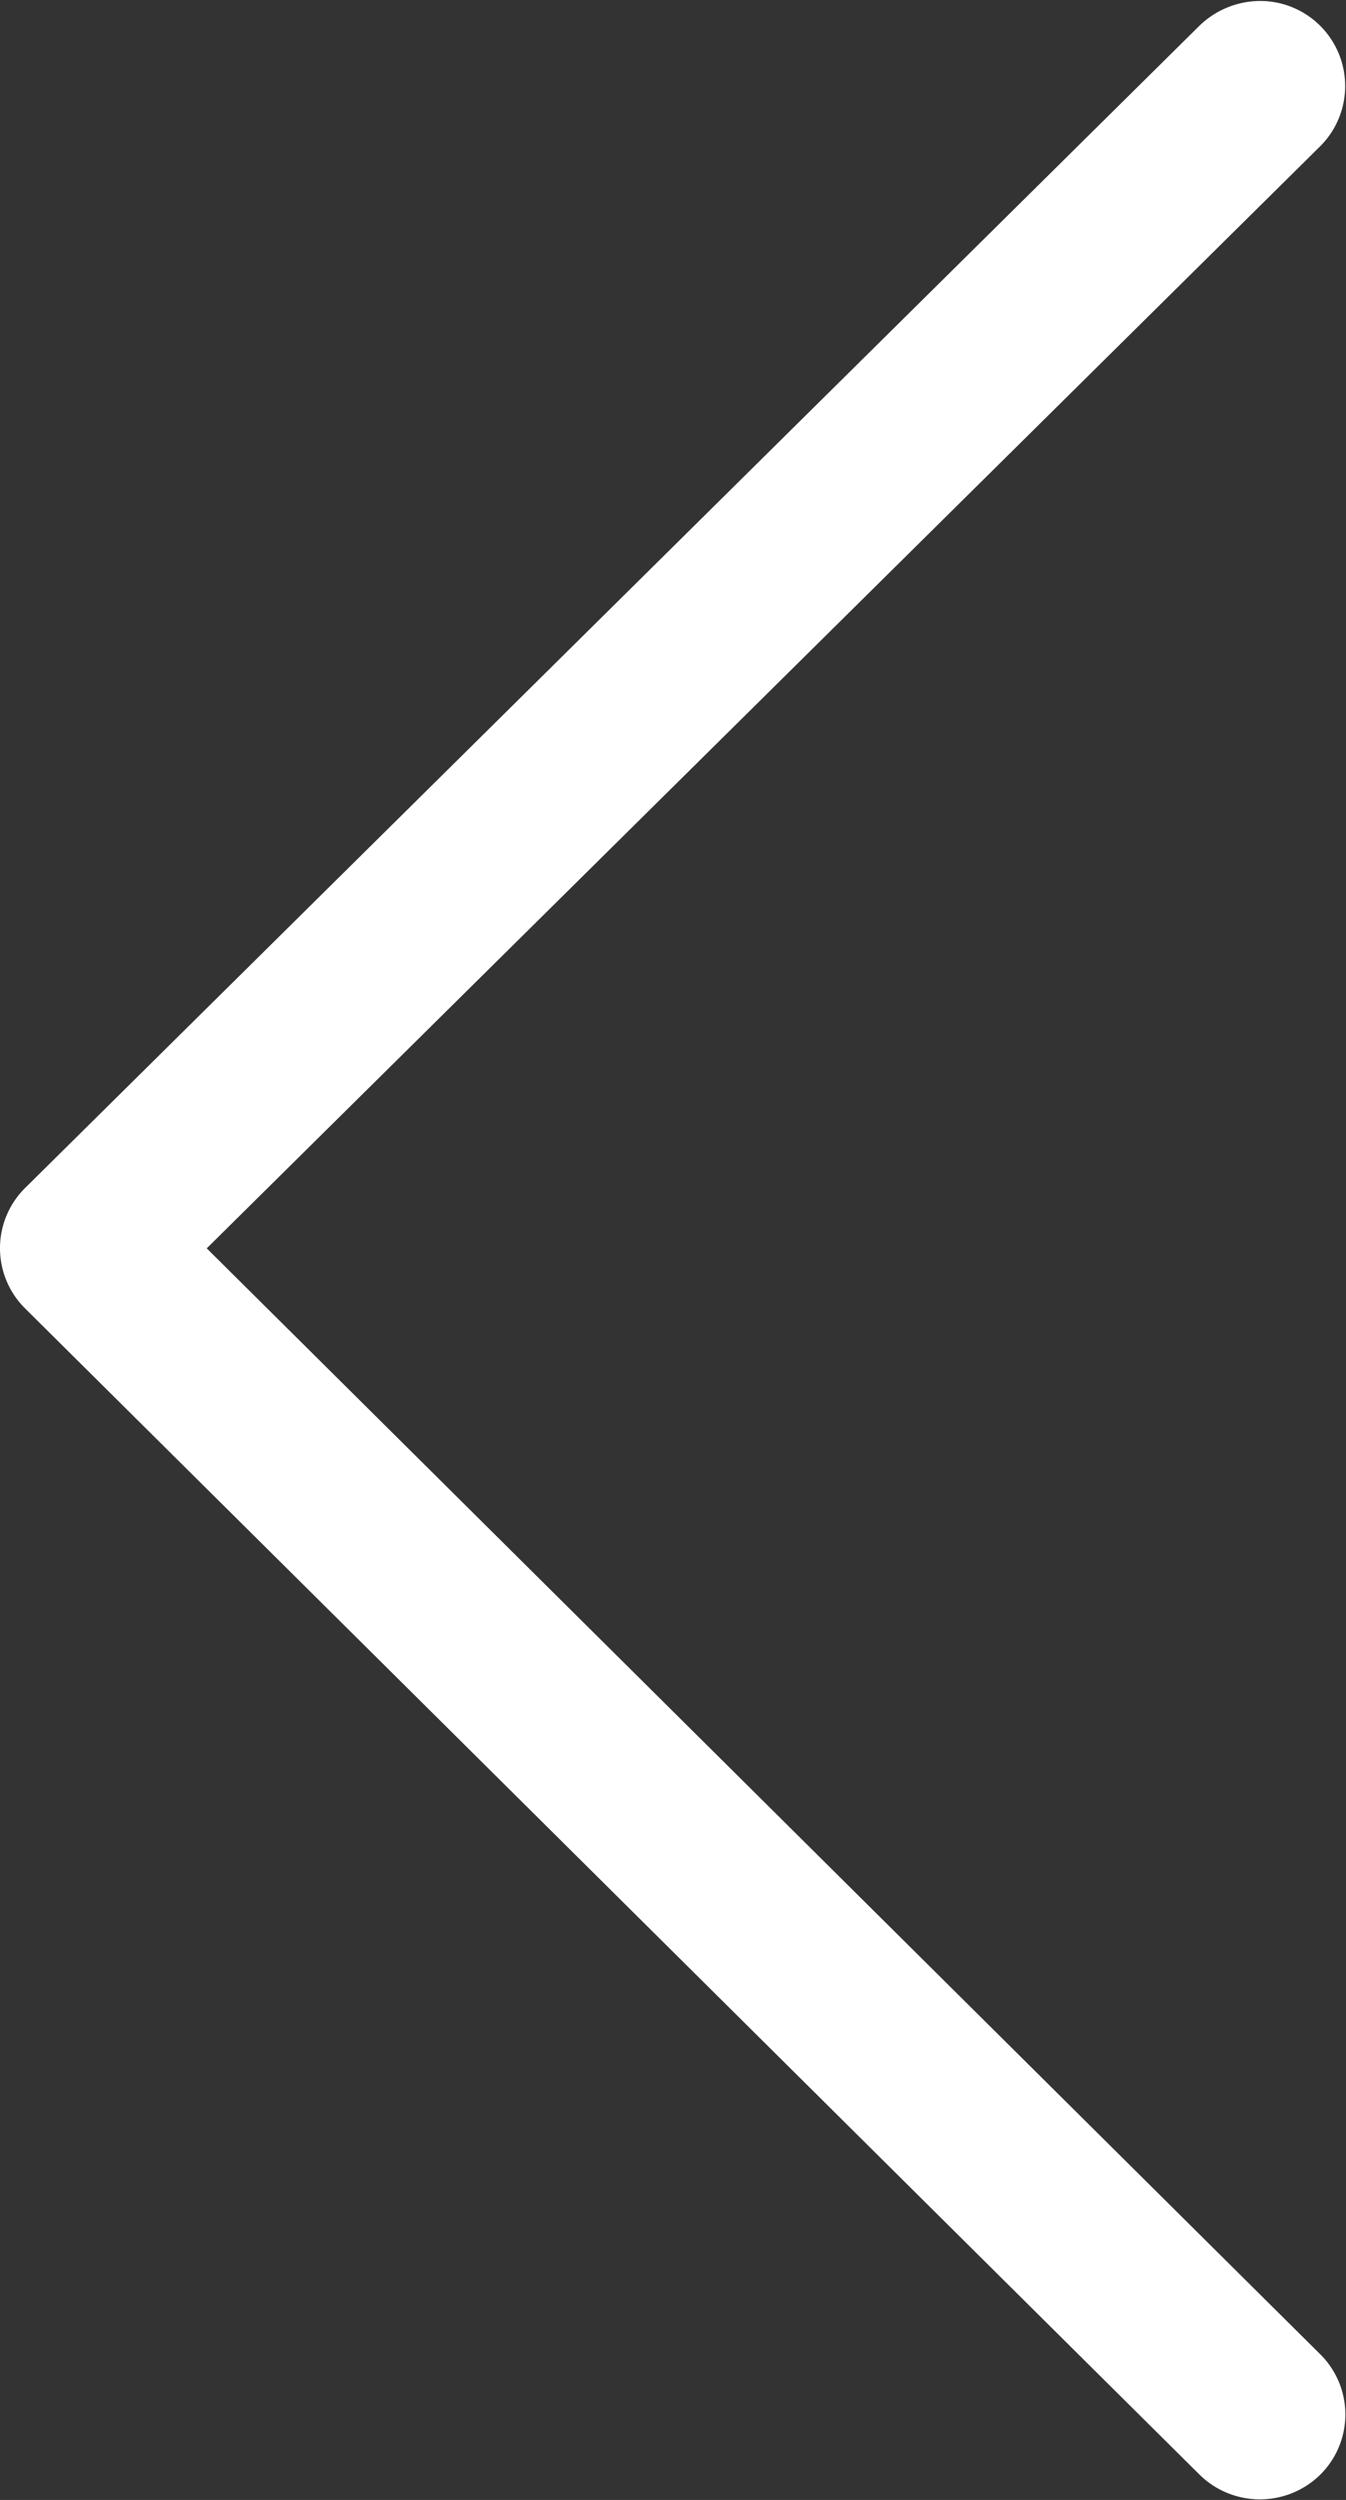 <svg xmlns="http://www.w3.org/2000/svg" width="21.03" height="39.031" viewBox="0 0 21.03 39.031">
  <rect x="0" y="0" width="21.03" height="39.031" fill="#333333" stroke="none"/>
<defs>
    <style>
      .cls-1 {
        fill: #fff;
        fill-rule: evenodd;
      }
    </style>
  </defs>
  <path id="Slider" class="cls-1" d="M2212.69,444.015a1.328,1.328,0,0,1,.94,2.265l-17.4,17.21,17.4,17.269a1.322,1.322,0,0,1,0,1.875,1.345,1.345,0,0,1-1.89,0l-18.35-18.208a1.323,1.323,0,0,1,0-1.876l18.35-18.148A1.371,1.371,0,0,1,2212.69,444.015Z" transform="translate(-2193 -444)"/>
</svg>
